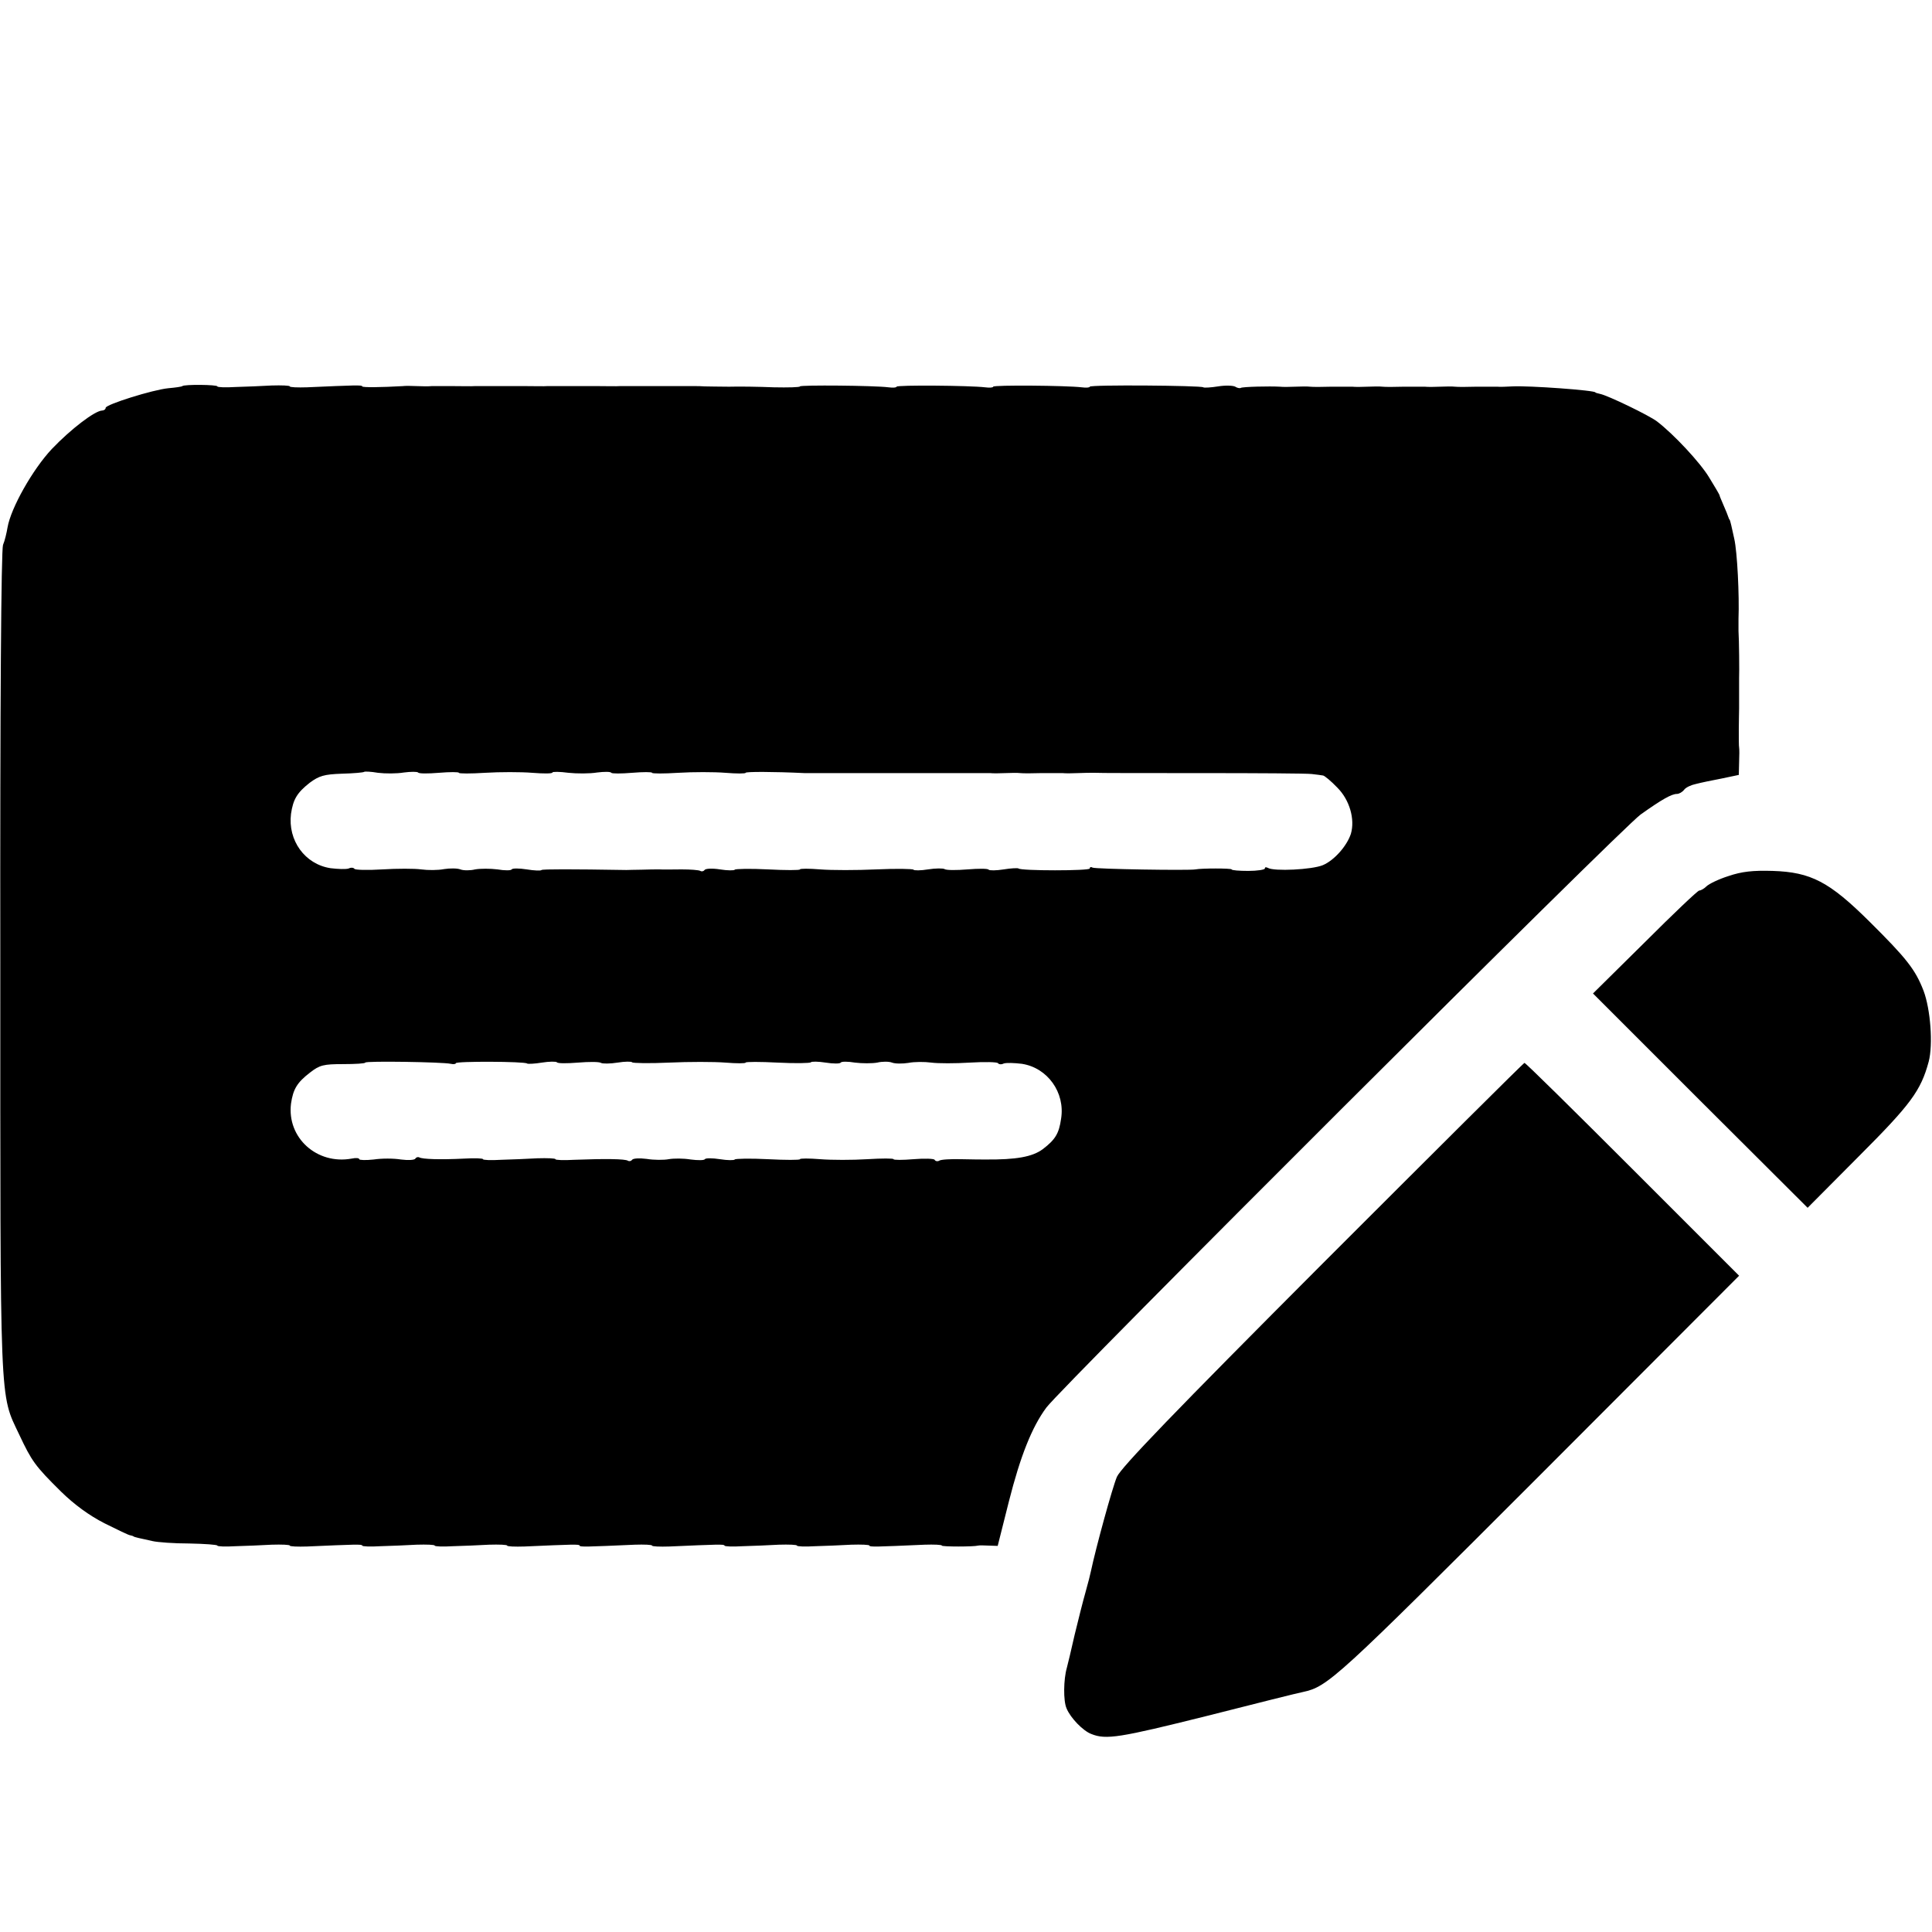 <?xml version="1.0" standalone="no"?>
<!DOCTYPE svg PUBLIC "-//W3C//DTD SVG 20010904//EN"
 "http://www.w3.org/TR/2001/REC-SVG-20010904/DTD/svg10.dtd">
<svg version="1.0" xmlns="http://www.w3.org/2000/svg"
 width="640pt" height="640pt" viewBox="0 0 640 640"
 preserveAspectRatio="xMidYMid meet">
<g transform="translate(0,640) scale(0.1,-0.1)"
fill="#000000" stroke="none">
<path d="M604 5121 c-2 -2 -23 -5 -46 -7 -52 -5 -208 -54 -208 -65 0 -5 -6 -9
-12 -9 -24 -1 -103 -61 -166 -127 -64 -68 -136 -196 -147 -260 -3 -18 -9 -44
-15 -58 -6 -16 -10 -525 -9 -1383 0 -1496 -3 -1425 63 -1565 41 -87 52 -103
138 -188 44 -43 93 -79 144 -105 42 -21 81 -40 86 -40 4 -1 9 -2 11 -4 1 -1 9
-3 17 -5 8 -2 29 -6 45 -10 17 -4 72 -8 122 -8 51 -1 93 -4 93 -7 0 -3 27 -4
60 -2 33 1 87 3 120 5 33 1 60 0 60 -3 0 -3 26 -4 57 -3 159 7 183 8 183 3 0
-3 27 -4 60 -2 33 1 87 3 120 5 33 1 60 0 60 -3 0 -3 27 -4 60 -2 33 1 87 3
120 5 33 1 60 0 60 -3 0 -3 26 -4 57 -3 159 7 183 8 183 3 0 -5 24 -4 183 3
31 1 57 0 57 -3 0 -3 26 -4 57 -3 159 7 183 8 183 3 0 -3 27 -4 60 -2 33 1 87
3 120 5 33 1 60 0 60 -3 0 -3 27 -4 60 -2 33 1 87 3 120 5 33 1 60 0 60 -3 0
-5 24 -4 183 3 31 1 57 0 57 -3 0 -4 106 -4 120 0 3 1 19 1 35 0 l30 -1 37
147 c38 150 76 246 124 311 49 67 1907 1921 1969 1965 69 49 102 68 120 68 7
0 18 6 24 14 6 8 24 16 39 19 15 4 53 12 85 18 l57 12 1 41 c1 23 1 45 0 50
-1 4 -1 31 -1 60 0 28 1 59 1 69 0 9 0 33 0 52 0 19 0 41 0 48 1 19 0 129 -2
157 0 14 0 32 0 40 3 77 -4 221 -14 265 -4 17 -8 37 -10 45 -2 8 -4 16 -5 18
-2 1 -3 5 -5 10 -1 4 -8 21 -15 37 -7 17 -14 32 -14 35 -1 3 -16 29 -34 58
-30 50 -118 144 -173 186 -26 20 -163 86 -188 91 -9 2 -16 4 -16 5 0 7 -221
23 -275 20 -19 -1 -42 -2 -50 -1 -8 0 -40 0 -70 0 -30 -1 -62 -1 -70 0 -8 1
-31 1 -50 0 -19 -1 -42 -1 -50 0 -8 0 -40 0 -70 0 -30 -1 -62 -1 -70 0 -8 1
-31 1 -50 0 -19 -1 -42 -1 -50 0 -8 0 -40 0 -70 0 -30 -1 -62 -1 -70 0 -8 1
-31 1 -50 0 -19 -1 -42 -1 -50 0 -34 2 -124 0 -130 -4 -3 -2 -12 0 -18 4 -7 4
-33 5 -57 1 -25 -4 -47 -5 -49 -3 -6 6 -376 9 -376 2 0 -3 -12 -4 -27 -2 -50
6 -293 8 -293 2 0 -3 -12 -4 -27 -2 -50 6 -293 8 -293 2 0 -3 -12 -4 -27 -2
-46 6 -293 8 -293 3 0 -3 -39 -4 -87 -3 -49 2 -115 3 -148 2 -33 0 -69 1 -80
1 -11 1 -27 1 -35 1 -8 0 -42 0 -75 0 -33 0 -66 0 -72 0 -7 0 -29 0 -48 0 -19
0 -43 0 -52 0 -10 -1 -43 0 -73 0 -30 0 -61 0 -67 0 -7 0 -29 0 -48 0 -19 0
-43 0 -52 0 -10 -1 -43 0 -73 0 -30 0 -61 0 -67 0 -7 0 -29 0 -48 0 -19 0 -43
0 -52 0 -10 -1 -43 0 -73 0 -30 0 -62 0 -70 0 -8 -1 -31 -1 -50 0 -19 1 -39 1
-45 0 -70 -4 -135 -5 -135 -1 0 5 -24 4 -183 -3 -31 -1 -57 0 -57 3 0 3 -27 4
-60 3 -33 -2 -87 -4 -120 -5 -33 -2 -60 -1 -60 2 0 6 -110 7 -116 1z m734
-1280 c23 3 44 3 47 0 2 -4 33 -4 69 -1 36 3 66 3 66 0 0 -3 39 -3 87 0 49 3
118 3 156 0 37 -3 67 -3 67 1 0 3 24 3 53 -1 28 -3 71 -3 95 1 24 3 45 3 47
-1 2 -3 33 -3 69 0 36 3 66 3 66 0 0 -3 39 -3 87 0 49 3 118 3 156 0 37 -3 67
-3 67 0 0 4 91 4 195 -1 11 0 151 0 310 0 160 0 297 0 305 0 8 -1 31 -1 50 0
19 1 42 1 50 0 8 -1 40 -1 70 0 30 0 62 0 70 0 8 -1 31 -1 50 0 19 1 44 1 55
1 11 -1 171 -1 355 -1 184 0 349 -1 365 -3 17 -2 34 -4 38 -5 5 -1 26 -18 47
-40 41 -41 59 -105 45 -153 -13 -40 -55 -88 -93 -104 -36 -15 -162 -21 -182
-9 -6 3 -10 3 -10 -2 0 -4 -25 -8 -55 -8 -30 0 -55 2 -55 5 0 4 -101 4 -120 0
-20 -4 -334 1 -341 6 -5 3 -9 2 -9 -3 0 -8 -228 -8 -236 0 -2 2 -25 1 -49 -3
-25 -4 -47 -4 -50 -1 -2 4 -33 4 -70 1 -36 -3 -70 -3 -76 1 -5 3 -30 3 -55 -1
-24 -4 -46 -4 -48 -1 -2 3 -57 4 -123 1 -65 -3 -148 -3 -186 0 -37 3 -67 3
-67 0 0 -3 -48 -3 -106 0 -58 3 -108 2 -110 -1 -2 -3 -24 -3 -49 1 -25 4 -48
3 -51 -2 -3 -4 -9 -6 -14 -3 -5 3 -33 5 -62 5 -29 0 -62 -1 -73 0 -11 0 -38 0
-60 -1 -22 0 -44 -1 -50 -1 -184 3 -277 3 -281 0 -2 -3 -25 -2 -49 2 -25 4
-48 4 -50 0 -2 -4 -24 -4 -47 0 -24 3 -57 3 -74 0 -16 -4 -39 -4 -49 0 -10 4
-35 4 -54 1 -20 -4 -54 -4 -76 -1 -22 3 -80 3 -128 0 -49 -3 -91 -2 -93 2 -3
4 -11 5 -19 1 -9 -3 -35 -2 -60 1 -85 13 -142 92 -131 180 7 48 20 70 62 103
31 23 48 28 106 30 39 1 72 4 74 6 2 2 23 1 46 -3 24 -3 62 -3 86 1z m155
-965 c9 -2 17 -1 17 2 0 7 229 6 236 -1 2 -2 25 -1 49 3 25 4 47 4 50 1 2 -4
33 -4 70 -1 36 3 70 3 76 -1 5 -3 30 -3 55 1 24 4 46 4 48 1 2 -3 57 -4 123
-1 65 3 148 3 186 0 37 -3 67 -3 67 0 0 3 48 3 106 0 58 -3 108 -2 110 1 2 3
24 3 49 -1 25 -4 48 -4 50 0 2 4 24 4 47 0 24 -3 57 -3 74 0 16 4 39 4 49 0
10 -4 35 -4 54 -1 20 4 54 4 76 1 22 -3 80 -3 128 0 49 3 91 2 93 -2 3 -4 11
-5 19 -1 9 3 35 2 60 -1 85 -13 144 -95 130 -182 -7 -49 -19 -69 -61 -101 -34
-25 -87 -35 -191 -34 -7 0 -42 0 -78 1 -36 1 -69 -1 -74 -5 -5 -3 -12 -2 -15
3 -2 4 -34 5 -70 2 -36 -3 -66 -3 -66 0 0 3 -39 3 -87 0 -49 -3 -118 -3 -156
0 -37 3 -67 3 -67 0 0 -3 -48 -3 -106 0 -58 3 -108 2 -110 -1 -2 -3 -24 -3
-49 1 -25 4 -48 4 -50 0 -2 -4 -24 -4 -47 -1 -24 4 -56 4 -73 1 -16 -3 -49 -3
-73 1 -23 3 -45 2 -48 -3 -3 -4 -9 -6 -14 -3 -10 6 -73 7 -178 3 -34 -2 -62
-1 -62 2 0 3 -27 4 -60 3 -33 -2 -87 -4 -120 -5 -33 -2 -60 -1 -60 2 0 3 -28
4 -62 2 -80 -4 -139 -2 -149 4 -4 2 -10 1 -13 -4 -3 -5 -24 -6 -48 -3 -24 4
-64 4 -90 0 -27 -3 -48 -2 -48 1 0 4 -11 5 -25 2 -115 -21 -215 69 -201 182 7
48 20 70 63 103 32 25 45 28 110 28 40 0 73 2 73 5 0 6 257 2 283 -4z"/>
<path d="M5726 3498 c-32 -10 -65 -26 -73 -34 -8 -8 -19 -14 -24 -14 -5 0 -86
-77 -180 -171 l-172 -170 355 -355 356 -355 170 171 c172 172 205 217 231 313
15 57 6 174 -17 235 -27 70 -56 107 -179 229 -133 132 -194 164 -321 168 -65
2 -102 -2 -146 -17z"/>
<path d="M4382 2215 c-494 -495 -668 -676 -682 -707 -15 -35 -70 -236 -86
-312 -2 -10 -10 -42 -18 -70 -8 -28 -24 -91 -36 -141 -11 -49 -23 -99 -26
-110 -11 -38 -12 -109 -1 -134 13 -32 55 -75 82 -85 49 -20 95 -12 380 59 165
42 309 78 321 80 83 18 108 41 779 712 l666 667 -353 353 c-194 194 -355 353
-358 352 -3 0 -303 -299 -668 -664z"/>
</g>
</svg>
